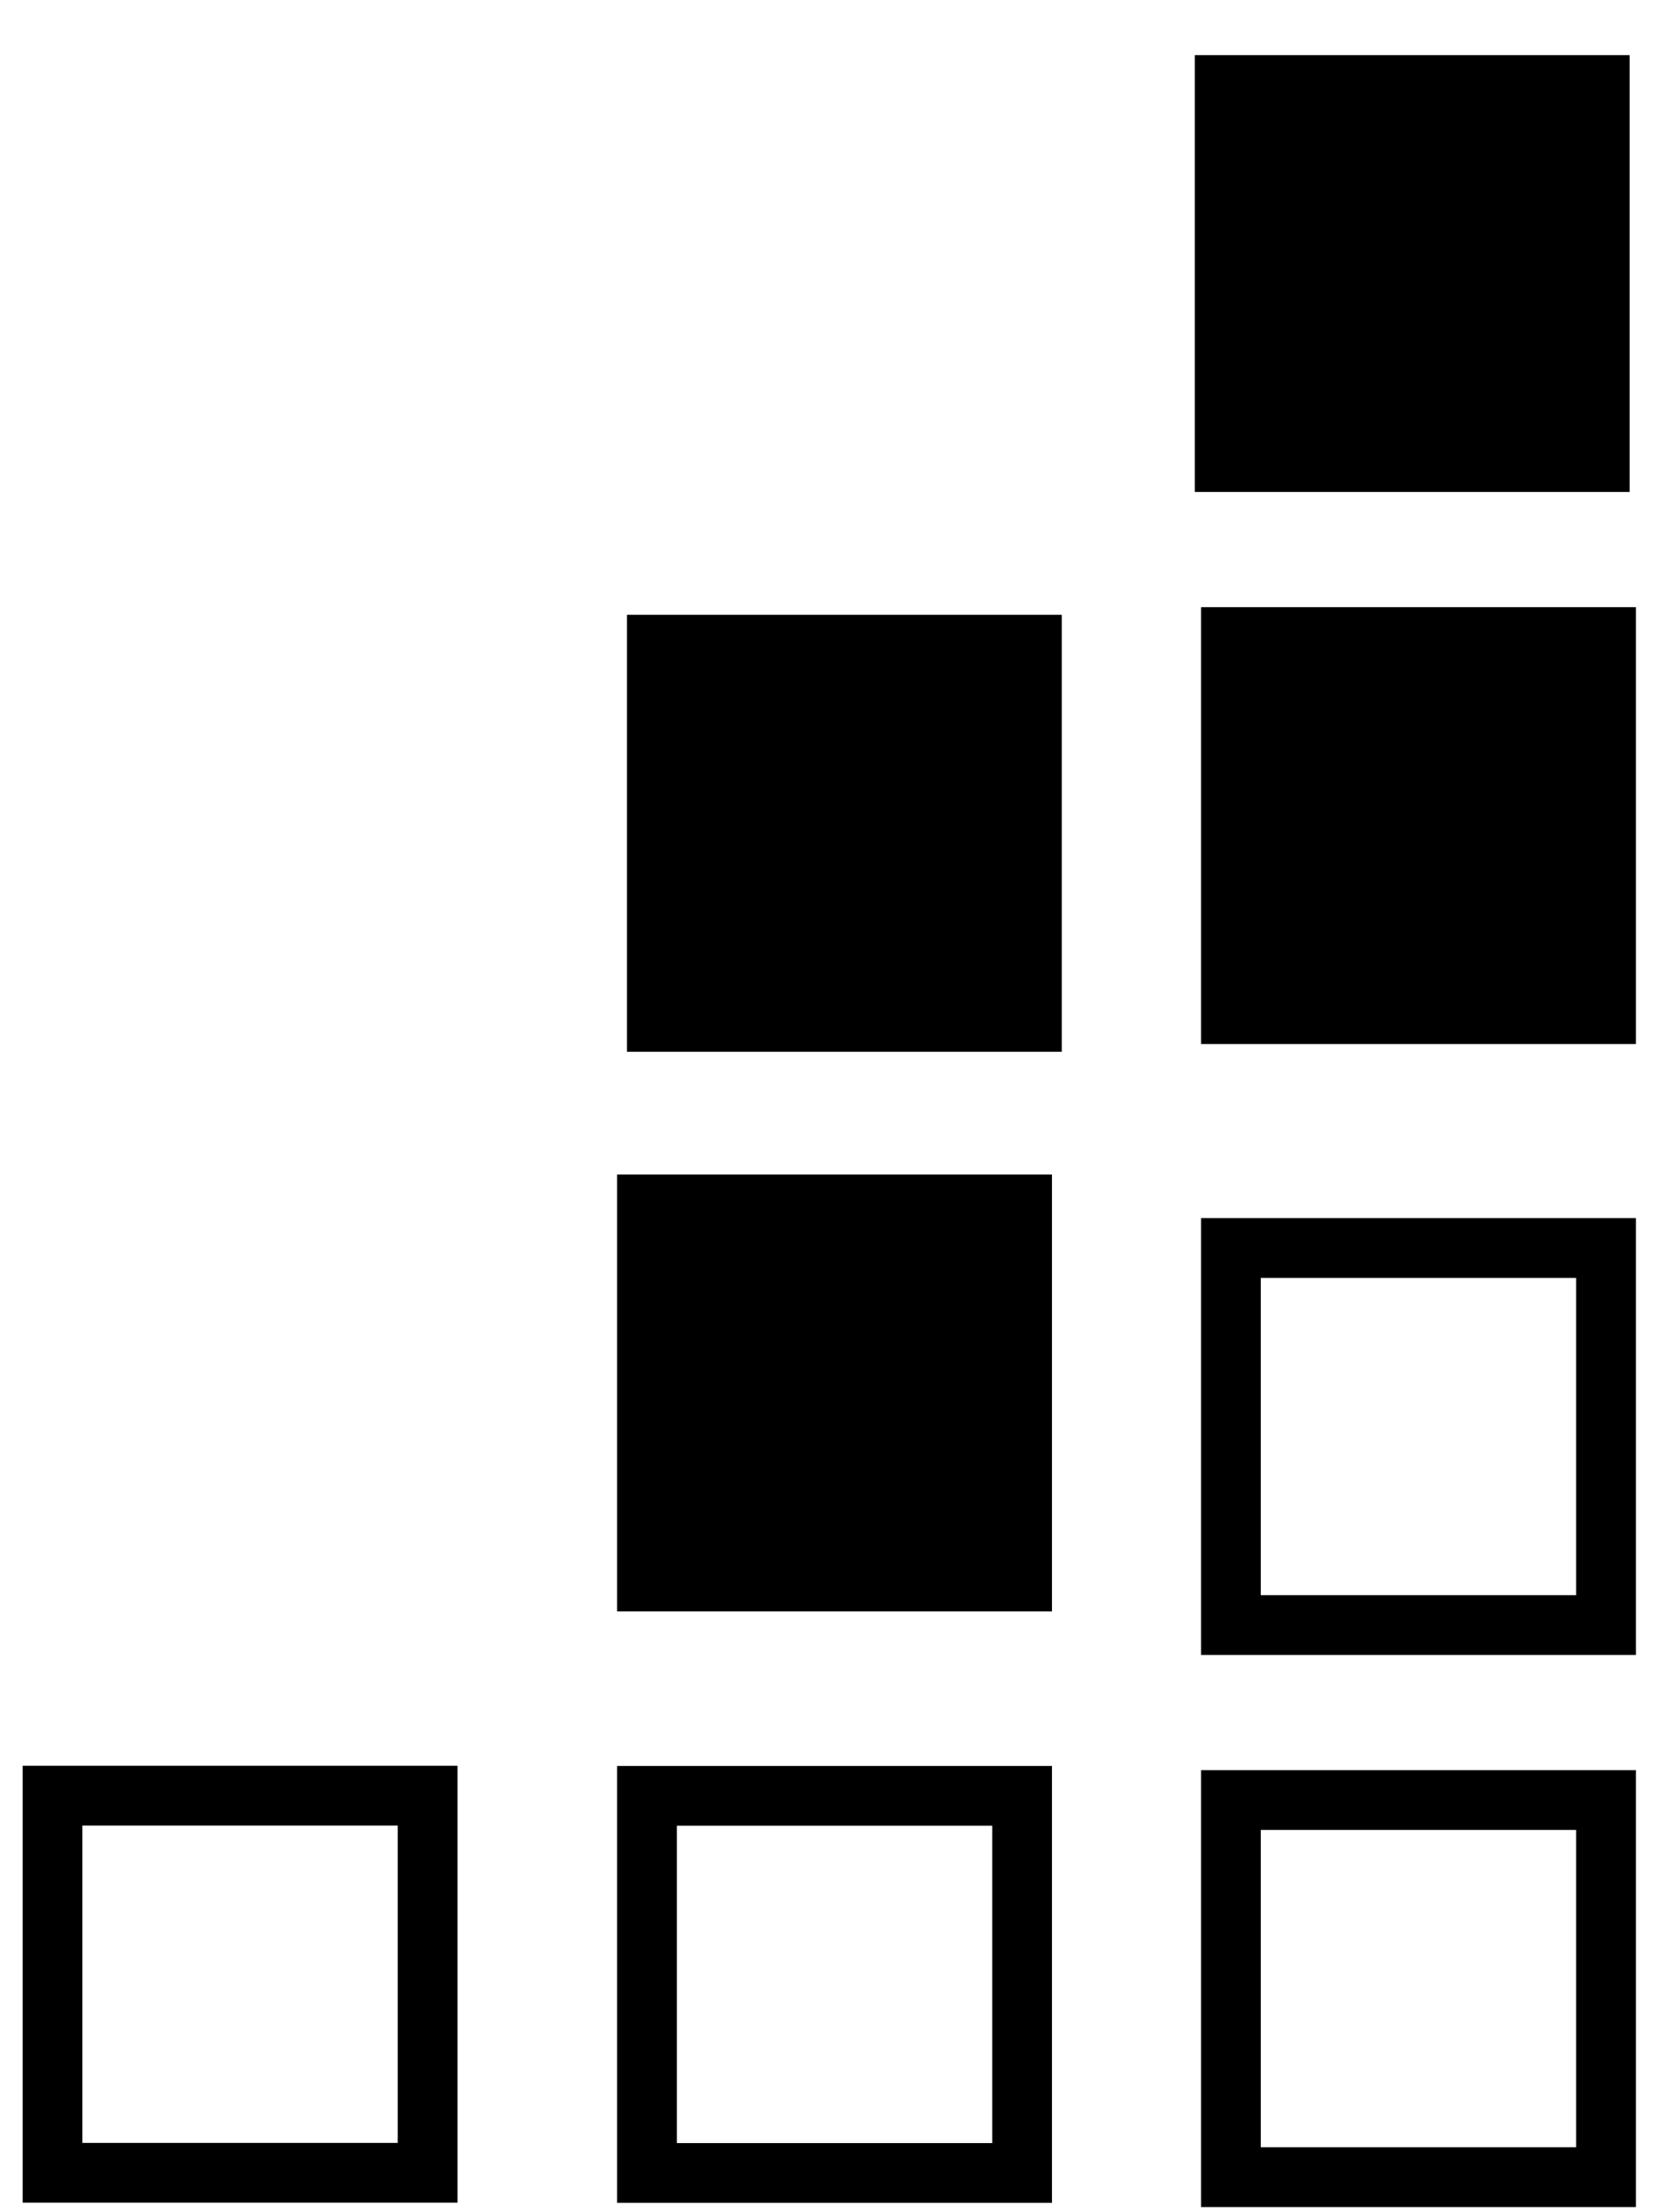 <svg width="28" height="37" viewBox="0 0 28 37" fill="none" xmlns="http://www.w3.org/2000/svg">
<path d="M27.379 36.922H20.101V29.613H27.379V36.922ZM17.606 36.852H10.328V29.543H17.606V36.852ZM7.657 36.849H0.379V29.54H7.657V36.849ZM21.101 35.922H26.379V30.613H21.101V35.922ZM11.328 35.852H16.606V30.543H11.328V35.852ZM1.379 35.849H6.657V30.54H1.379V35.849ZM27.379 27.686H20.101V20.378H27.379V27.686ZM17.606 26.958H10.328V19.649H17.606V26.958ZM21.101 26.686H26.379V21.378H21.101V26.686ZM17.77 17.595H10.493V10.285H17.77V17.595ZM27.379 17.466H20.101V10.157H27.379V17.466ZM27.274 8.23H19.997V0.922H27.274V8.23Z" fill="black"/>
</svg>
